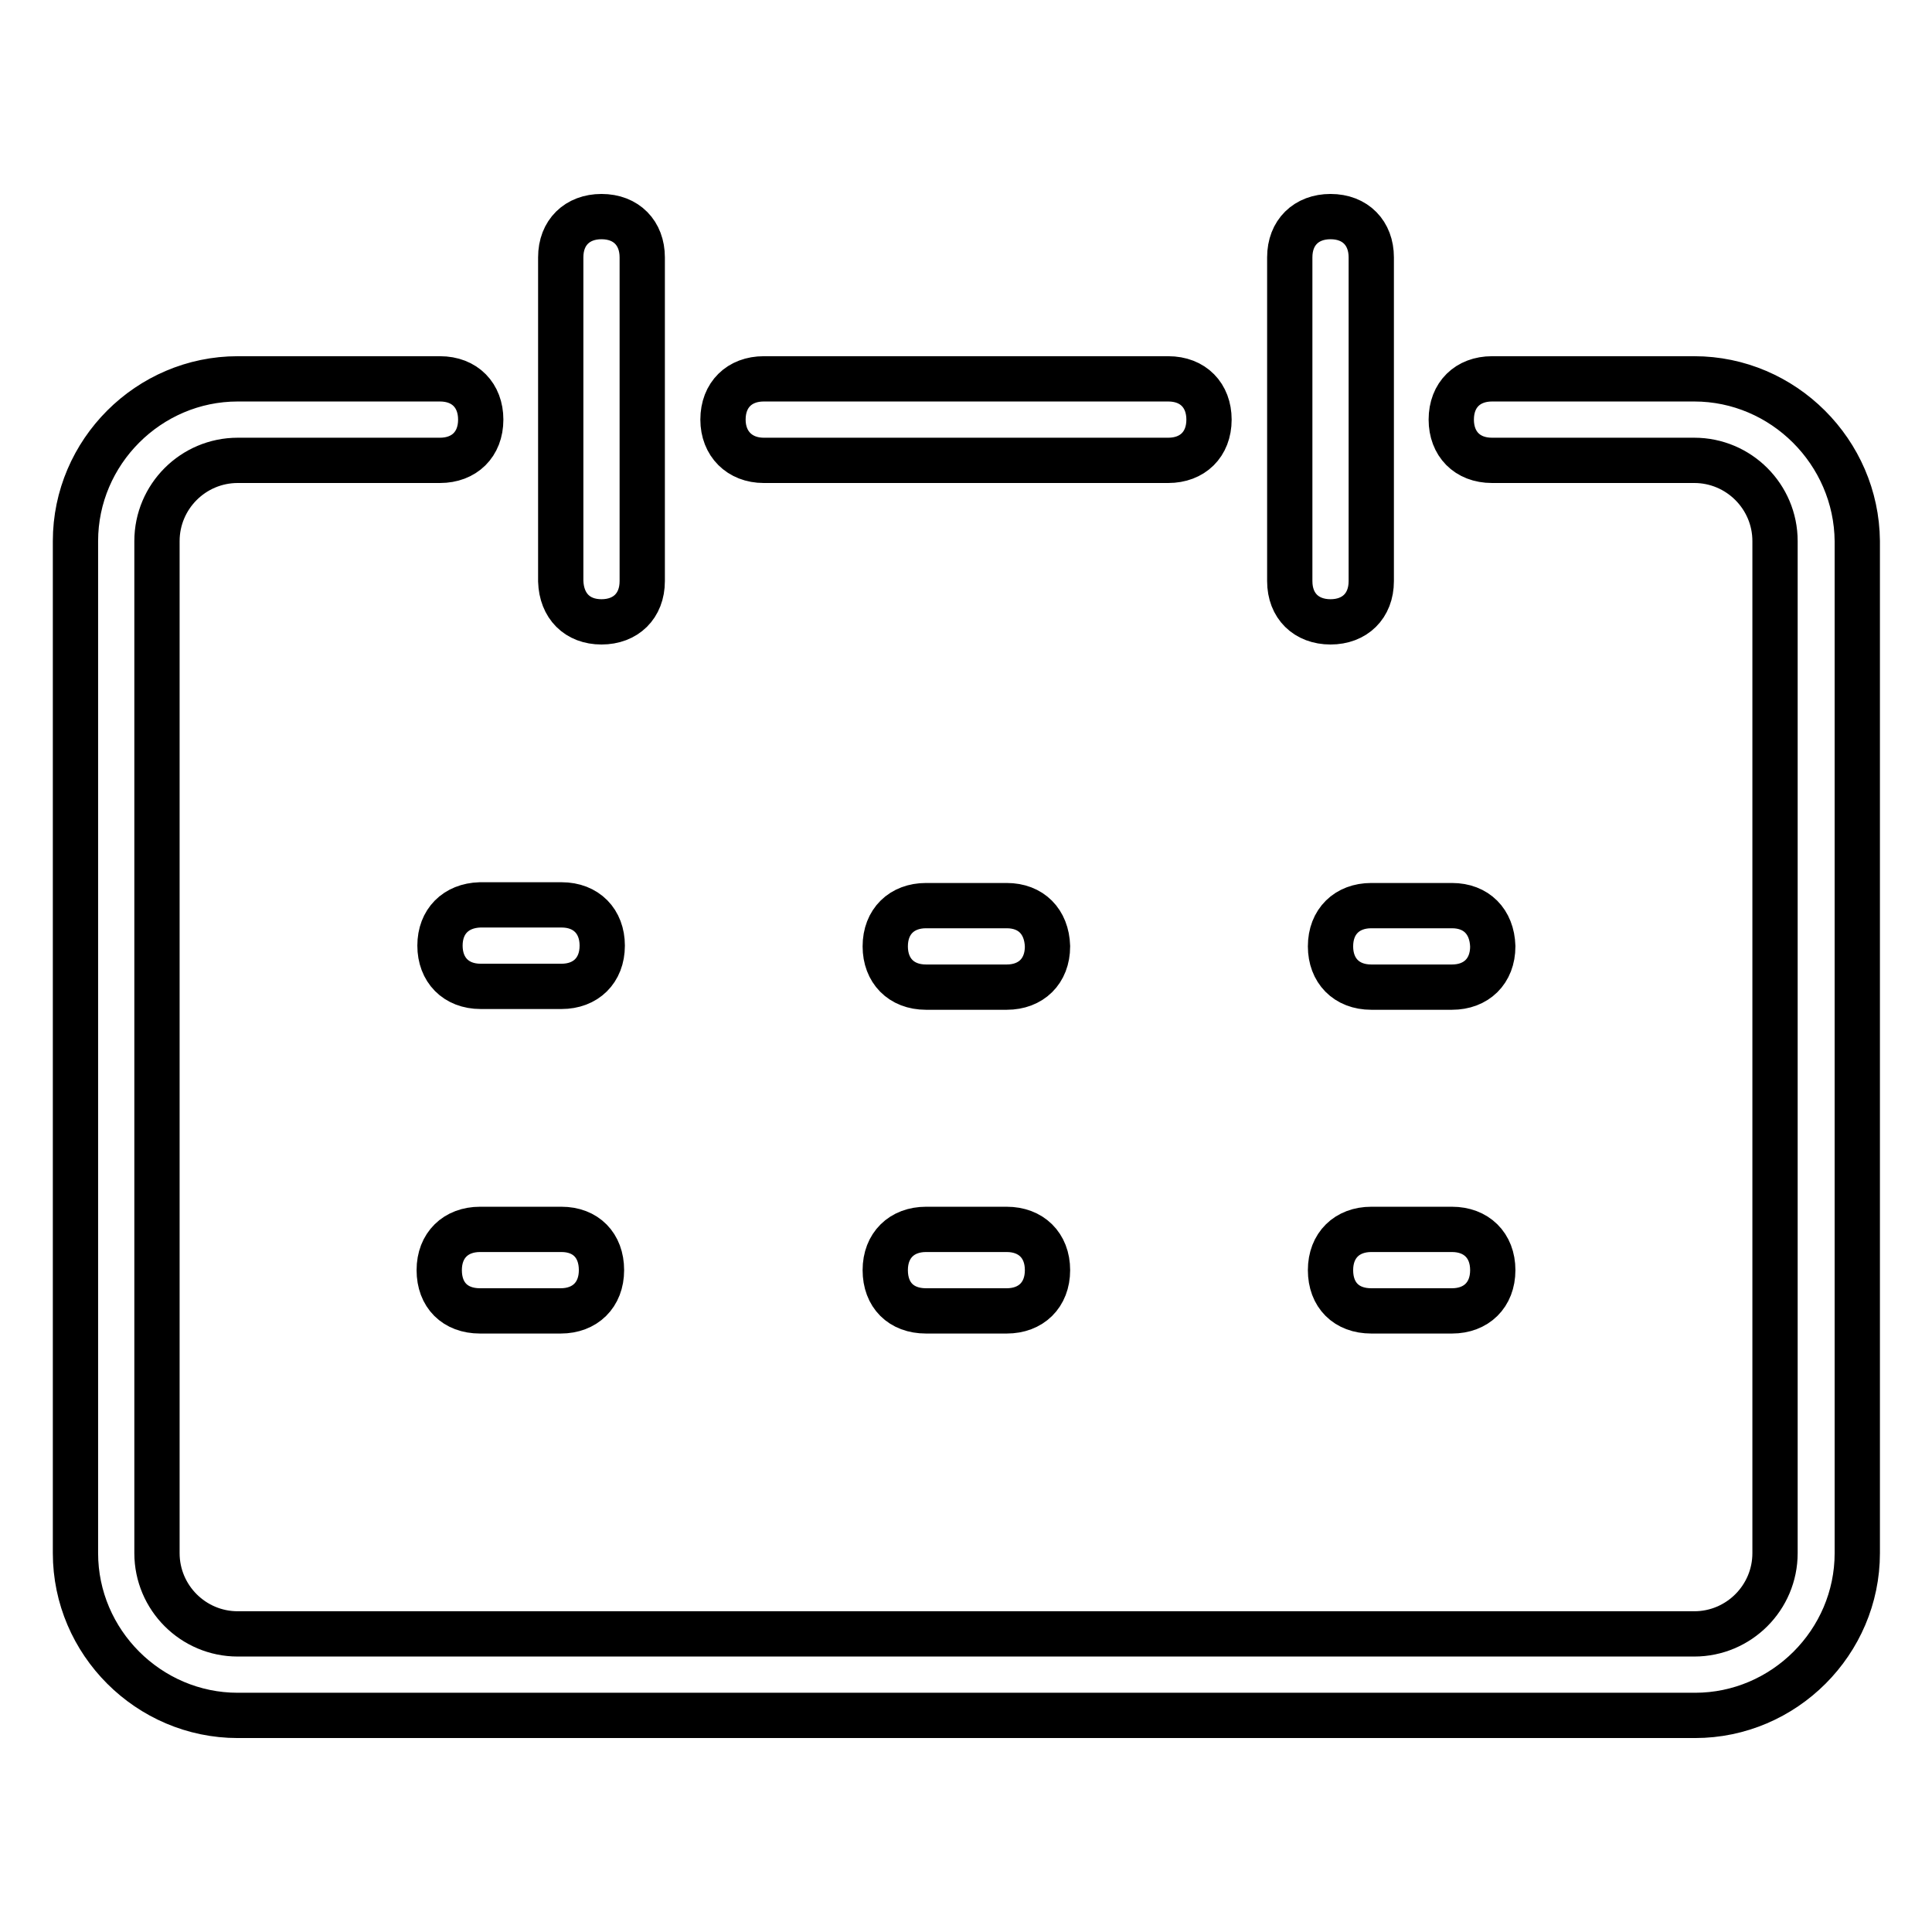 <?xml version="1.0" encoding="utf-8"?>
<!-- Svg Vector Icons : http://www.onlinewebfonts.com/icon -->
<!DOCTYPE svg PUBLIC "-//W3C//DTD SVG 1.1//EN" "http://www.w3.org/Graphics/SVG/1.1/DTD/svg11.dtd">
<svg version="1.1" xmlns="http://www.w3.org/2000/svg" xmlns:xlink="http://www.w3.org/1999/xlink" x="0px" y="0px" viewBox="0 0 256 256" enable-background="new 0 0 256 256" xml:space="preserve">
<g> <path stroke-width="6" fill-opacity="0" stroke="#000000"  d="M192.4,120h-10.7c-3.2,0-5.4,2.1-5.4,5.4c0,3.2,2.1,5.4,5.4,5.4h10.7c3.2,0,5.4-2.1,5.4-5.4 C197.7,122.1,195.6,120,192.4,120L192.4,120z M133.4,120h-10.7c-3.2,0-5.4,2.1-5.4,5.4c0,3.2,2.1,5.4,5.4,5.4h10.7 c3.2,0,5.4-2.1,5.4-5.4C138.7,122.1,136.6,120,133.4,120L133.4,120z M101.2,61h53.6c3.2,0,5.4-2.1,5.4-5.4c0-3.2-2.1-5.4-5.4-5.4 h-53.6c-3.2,0-5.4,2.1-5.4,5.4C95.8,58.8,98,61,101.2,61z M133.4,162.9h-10.7c-3.2,0-5.4,2.1-5.4,5.4s2.1,5.4,5.4,5.4h10.7 c3.2,0,5.4-2.1,5.4-5.4S136.6,162.9,133.4,162.9z M176.3,82.4c3.2,0,5.4-2.1,5.4-5.4V34.1c0-3.2-2.1-5.4-5.4-5.4 c-3.2,0-5.4,2.1-5.4,5.4V77C170.9,80.3,173.1,82.4,176.3,82.4z M79.7,82.4c3.2,0,5.4-2.1,5.4-5.4V34.1c0-3.2-2.1-5.4-5.4-5.4 c-3.2,0-5.4,2.1-5.4,5.4V77C74.4,80.3,76.5,82.4,79.7,82.4z M224.5,50.2h-26.8c-3.2,0-5.4,2.1-5.4,5.4c0,3.2,2.1,5.4,5.4,5.4h26.8 c5.9,0,10.7,4.8,10.7,10.7v134.1c0,5.9-4.8,10.7-10.7,10.7H31.5c-5.9,0-10.7-4.8-10.7-10.7V71.7c0-5.9,4.8-10.7,10.7-10.7h26.8 c3.2,0,5.4-2.1,5.4-5.4c0-3.2-2.1-5.4-5.4-5.4H31.5C19.7,50.2,10,59.9,10,71.7v134.1c0,11.8,9.7,21.5,21.5,21.5h193.1 c11.8,0,21.5-9.7,21.5-21.5V71.7C246,59.9,236.3,50.2,224.5,50.2z M74.4,162.9H63.6c-3.2,0-5.4,2.1-5.4,5.4s2.1,5.4,5.4,5.4h10.7 c3.2,0,5.4-2.1,5.4-5.4S77.6,162.9,74.4,162.9z M58.3,125.3c0,3.2,2.1,5.4,5.4,5.4h10.7c3.2,0,5.4-2.1,5.4-5.4 c0-3.2-2.1-5.4-5.4-5.4H63.6C60.4,120,58.3,122.1,58.3,125.3z M192.4,162.9h-10.7c-3.2,0-5.4,2.1-5.4,5.4s2.1,5.4,5.4,5.4h10.7 c3.2,0,5.4-2.1,5.4-5.4S195.6,162.9,192.4,162.9z"/></g>
</svg>